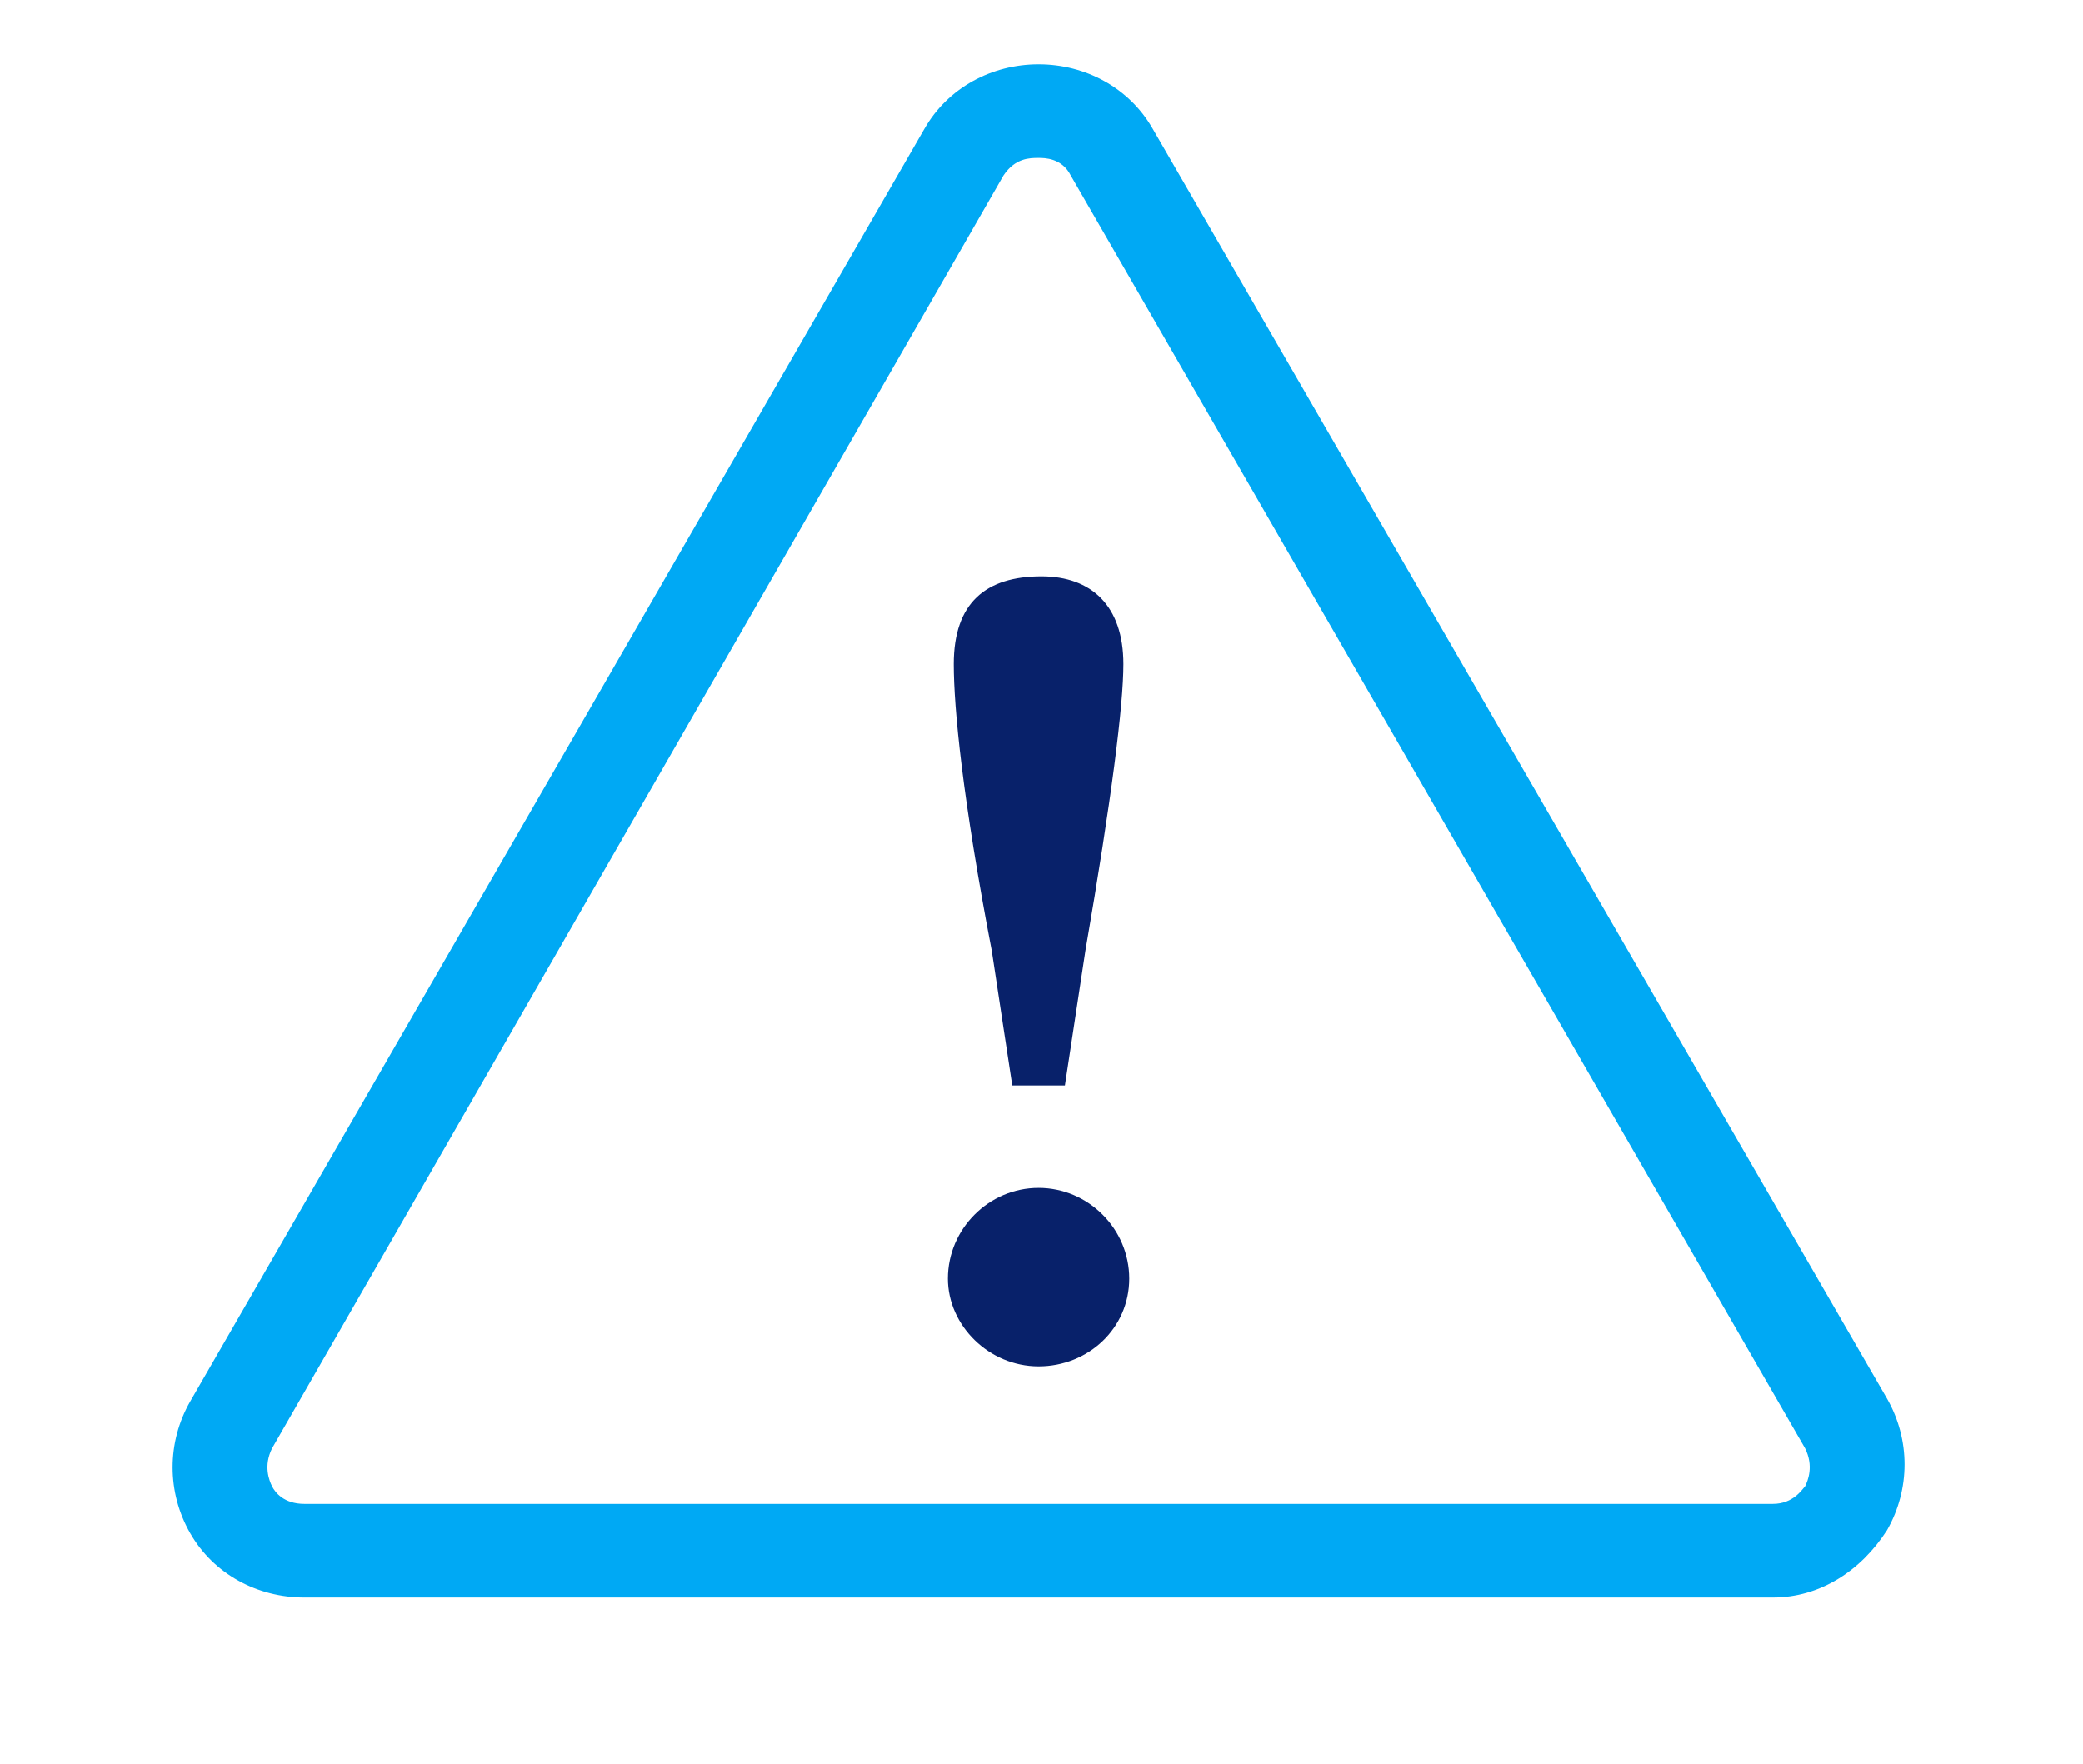 <?xml version="1.0" encoding="utf-8"?>
<!-- Generator: Adobe Illustrator 25.0.0, SVG Export Plug-In . SVG Version: 6.00 Build 0)  -->
<svg version="1.1" id="Layer_1" xmlns="http://www.w3.org/2000/svg" xmlns:xlink="http://www.w3.org/1999/xlink" x="0px" y="0px"
	 viewBox="0 0 71.2 60.3" style="enable-background:new 0 0 71.2 60.3;" xml:space="preserve">
<style type="text/css">
	.st0{fill:#00A9F4;}
	.st1{fill:#08216A;}
</style>
<g>
	<path class="st0" d="M60.6,54.6H10.4c-1.6,0-3.1-0.8-3.9-2.2c-0.8-1.4-0.8-3.1,0-4.5L31.6,4.4c0.8-1.4,2.3-2.2,3.9-2.2
		c1.6,0,3.1,0.8,3.9,2.2l25.1,43.4c0.8,1.4,0.8,3.1,0,4.5C63.6,53.7,62.2,54.6,60.6,54.6z M34.3,6L9.3,49.5c-0.3,0.6-0.1,1.1,0,1.3
		c0.1,0.2,0.4,0.6,1.1,0.6h50.2c0.7,0,1-0.5,1.1-0.6c0.1-0.2,0.3-0.7,0-1.3L36.6,6c-0.3-0.6-0.9-0.6-1.1-0.6
		C35.2,5.4,34.7,5.4,34.3,6L34.3,6z"/>
</g>
<g>
	<path class="st1" d="M32.4,43.7c0-1.7,1.4-3.1,3.1-3.1c1.7,0,3.1,1.4,3.1,3.1s-1.4,3-3.1,3C33.8,46.7,32.4,45.3,32.4,43.7z
		 M38.4,22.7c0,1.4-0.4,4.6-1.3,9.8l-0.7,4.6h-1.8l-0.7-4.6c-1-5.2-1.3-8.3-1.3-9.8c0-2.1,1.1-3,3-3C37.3,19.7,38.4,20.7,38.4,22.7z
		"/>
</g>
</svg>
